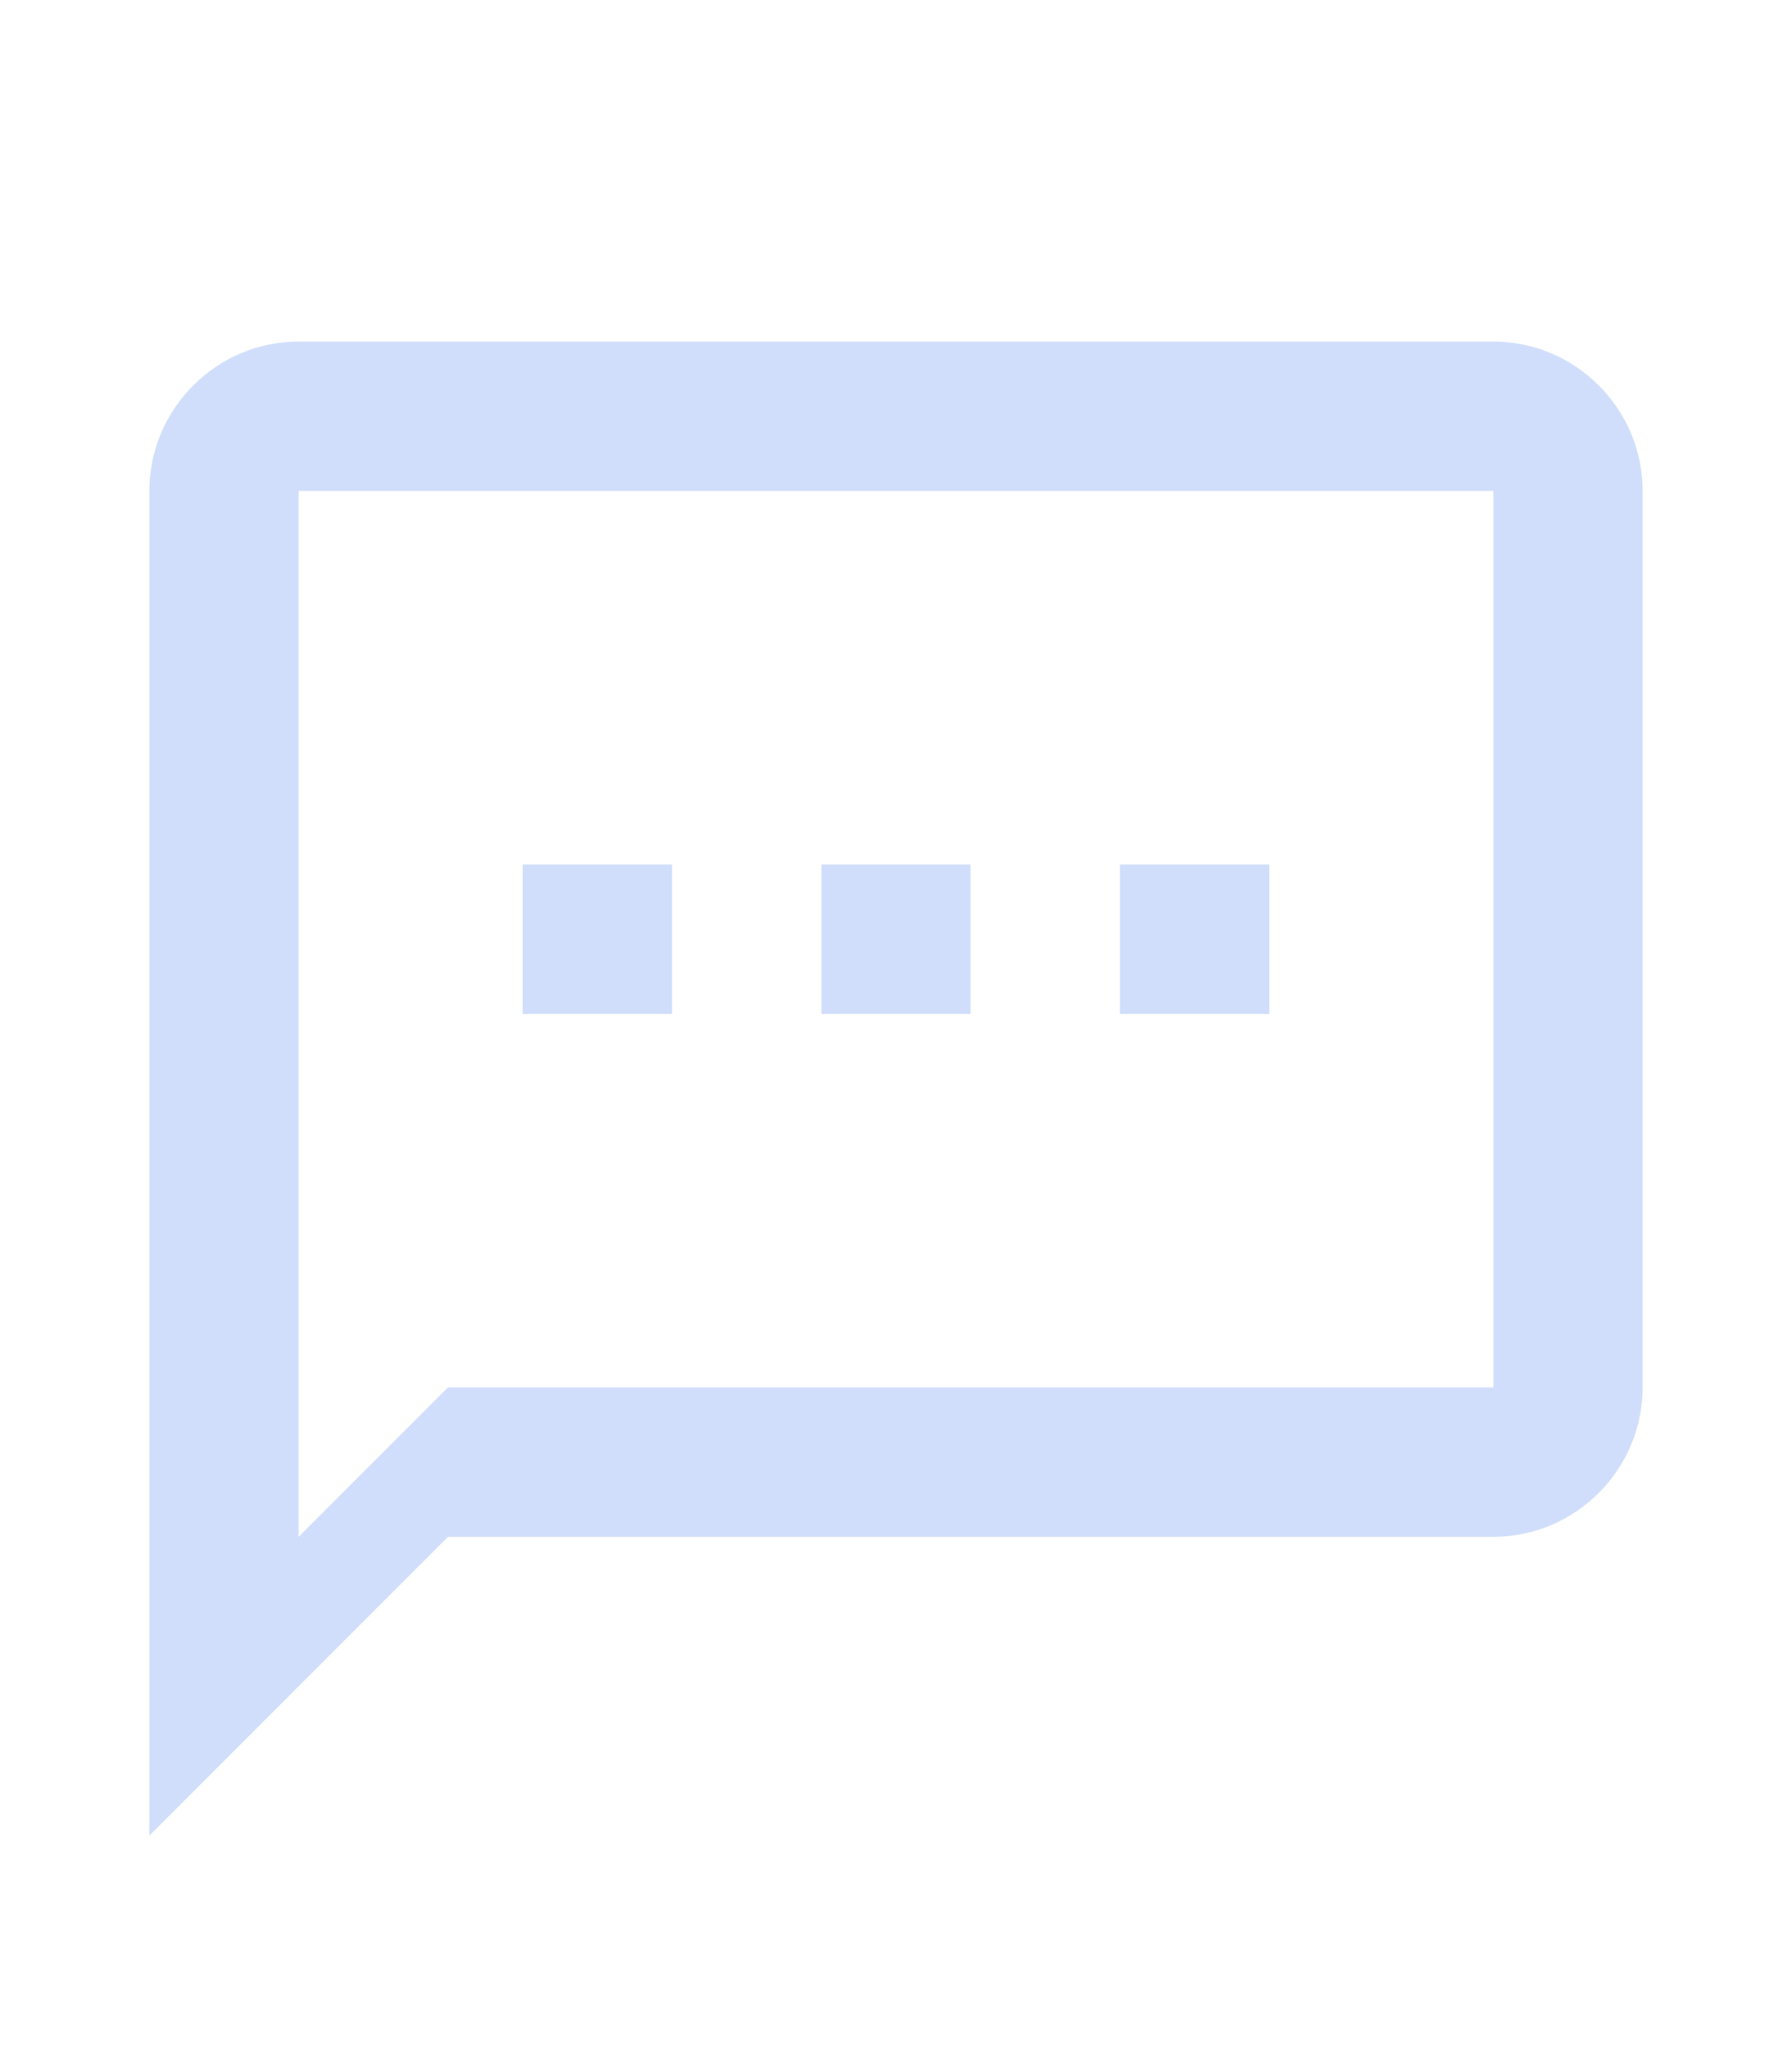 <svg width="14" height="16" viewBox="0 0 14 16" fill="none" xmlns="http://www.w3.org/2000/svg">
<g clip-path="url(#clip0_13825_47011)">
<path d="M11.667 2.667H2.333C1.692 2.667 1.167 3.192 1.167 3.833V14.333L3.5 12H11.667C12.308 12 12.833 11.475 12.833 10.833V3.833C12.833 3.192 12.308 2.667 11.667 2.667ZM11.667 10.833H3.5L2.333 12V3.833H11.667V10.833ZM4.083 6.75H5.25V7.917H4.083V6.75ZM6.417 6.75H7.583V7.917H6.417V6.75ZM8.75 6.75H9.917V7.917H8.75V6.75Z" fill="#D0DEFB"/>
</g>
<defs>
<clipPath id="clip0_13825_47011">
<rect width="14" height="14" fill="white" transform="translate(0 1.5)"/>
</clipPath>
</defs>
</svg>
